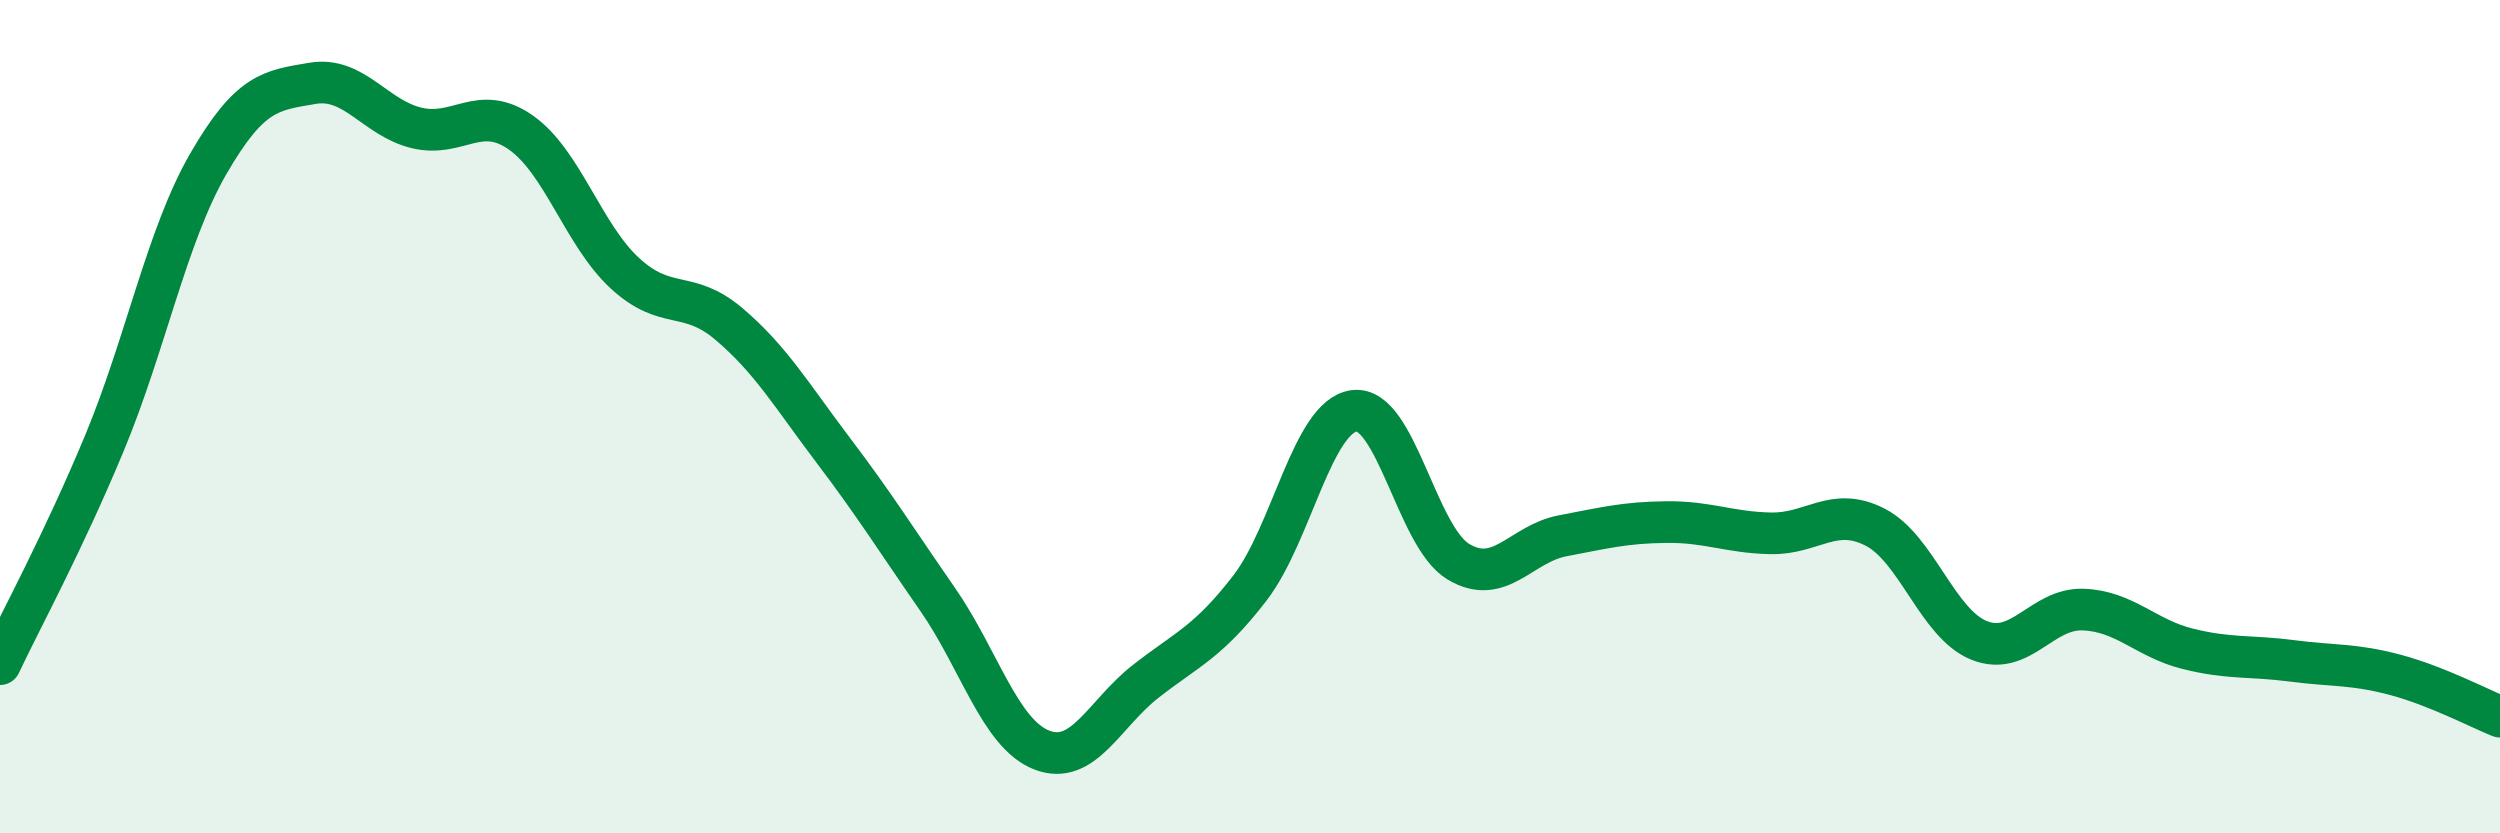 
    <svg width="60" height="20" viewBox="0 0 60 20" xmlns="http://www.w3.org/2000/svg">
      <path
        d="M 0,15.94 C 0.5,14.88 1.5,13.05 2.5,10.65 C 3.5,8.25 4,5.66 5,3.93 C 6,2.2 6.5,2.17 7.5,2 C 8.5,1.83 9,2.83 10,3.07 C 11,3.31 11.5,2.48 12.5,3.18 C 13.5,3.88 14,5.64 15,6.56 C 16,7.48 16.5,6.93 17.5,7.78 C 18.5,8.63 19,9.49 20,10.81 C 21,12.13 21.5,12.94 22.5,14.38 C 23.5,15.82 24,17.61 25,18 C 26,18.39 26.5,17.13 27.5,16.35 C 28.5,15.57 29,15.41 30,14.11 C 31,12.81 31.5,9.99 32.5,9.86 C 33.5,9.73 34,12.88 35,13.48 C 36,14.08 36.5,13.05 37.5,12.86 C 38.5,12.67 39,12.54 40,12.53 C 41,12.52 41.5,12.78 42.5,12.8 C 43.5,12.82 44,12.14 45,12.65 C 46,13.16 46.5,14.97 47.5,15.37 C 48.5,15.77 49,14.59 50,14.63 C 51,14.67 51.5,15.32 52.5,15.57 C 53.5,15.82 54,15.73 55,15.86 C 56,15.99 56.5,15.93 57.5,16.2 C 58.5,16.47 59.5,17 60,17.2L60 20L0 20Z"
        fill="#008740"
        opacity="0.1"
        stroke-linecap="round"
        stroke-linejoin="round"
      />
      <path
        d="M 0,15.94 C 0.5,14.88 1.5,13.05 2.5,10.65 C 3.5,8.25 4,5.66 5,3.93 C 6,2.2 6.5,2.17 7.5,2 C 8.5,1.83 9,2.83 10,3.07 C 11,3.31 11.5,2.48 12.5,3.18 C 13.5,3.88 14,5.64 15,6.56 C 16,7.48 16.5,6.93 17.5,7.78 C 18.5,8.63 19,9.49 20,10.81 C 21,12.13 21.5,12.94 22.5,14.38 C 23.5,15.82 24,17.61 25,18 C 26,18.39 26.5,17.13 27.5,16.35 C 28.5,15.57 29,15.41 30,14.11 C 31,12.81 31.5,9.99 32.5,9.86 C 33.5,9.73 34,12.88 35,13.48 C 36,14.08 36.5,13.05 37.5,12.86 C 38.5,12.67 39,12.54 40,12.53 C 41,12.52 41.5,12.78 42.5,12.8 C 43.5,12.82 44,12.14 45,12.65 C 46,13.16 46.5,14.97 47.5,15.37 C 48.5,15.77 49,14.59 50,14.63 C 51,14.67 51.5,15.32 52.5,15.57 C 53.5,15.82 54,15.73 55,15.86 C 56,15.99 56.5,15.93 57.5,16.2 C 58.5,16.47 59.5,17 60,17.2"
        stroke="#008740"
        stroke-width="1"
        fill="none"
        stroke-linecap="round"
        stroke-linejoin="round"
      />
    </svg>
  